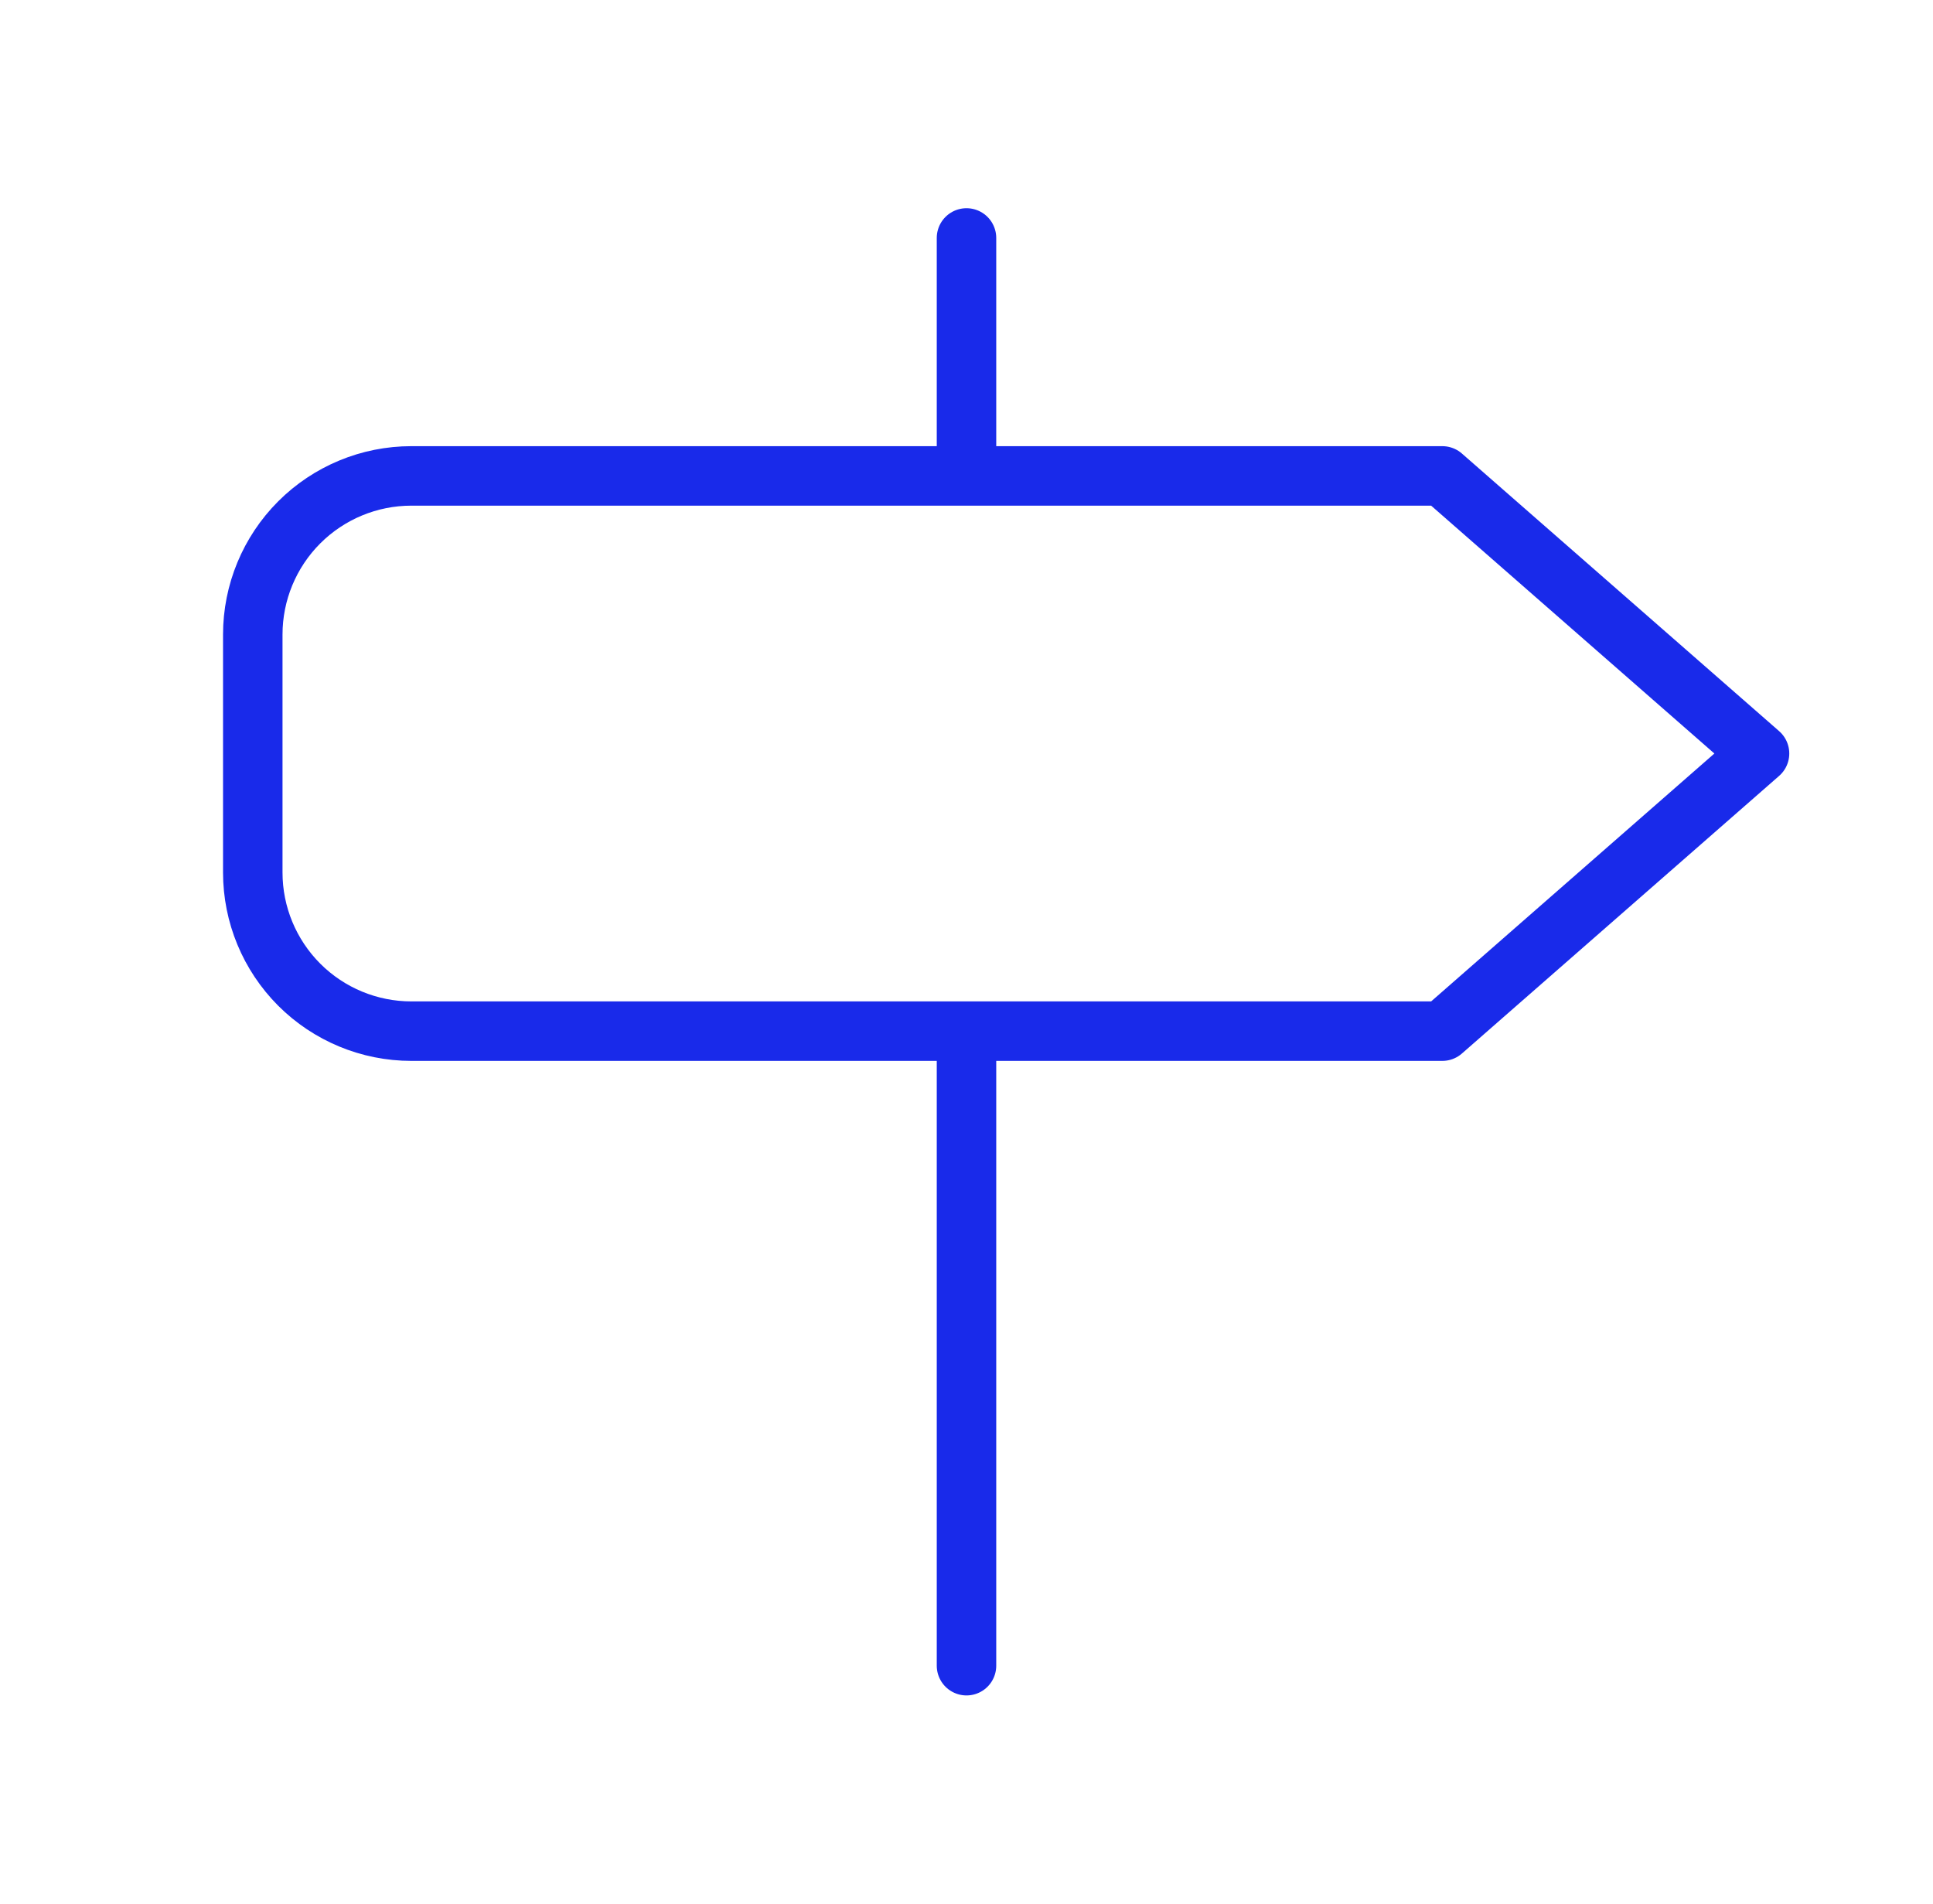 <svg width="65" height="64" viewBox="0 0 65 64" fill="none" xmlns="http://www.w3.org/2000/svg">
<path d="M32.5 34.667V56M32.5 8V16M48.5 16H13.833C12.419 16 11.062 16.562 10.062 17.562C9.062 18.562 8.5 19.919 8.5 21.333V29.333C8.5 30.748 9.062 32.104 10.062 33.105C11.062 34.105 12.419 34.667 13.833 34.667H48.5L59.167 25.333L48.5 16Z" stroke="#192AEA" stroke-width="2" stroke-linecap="round" stroke-linejoin="round"/>
</svg>
